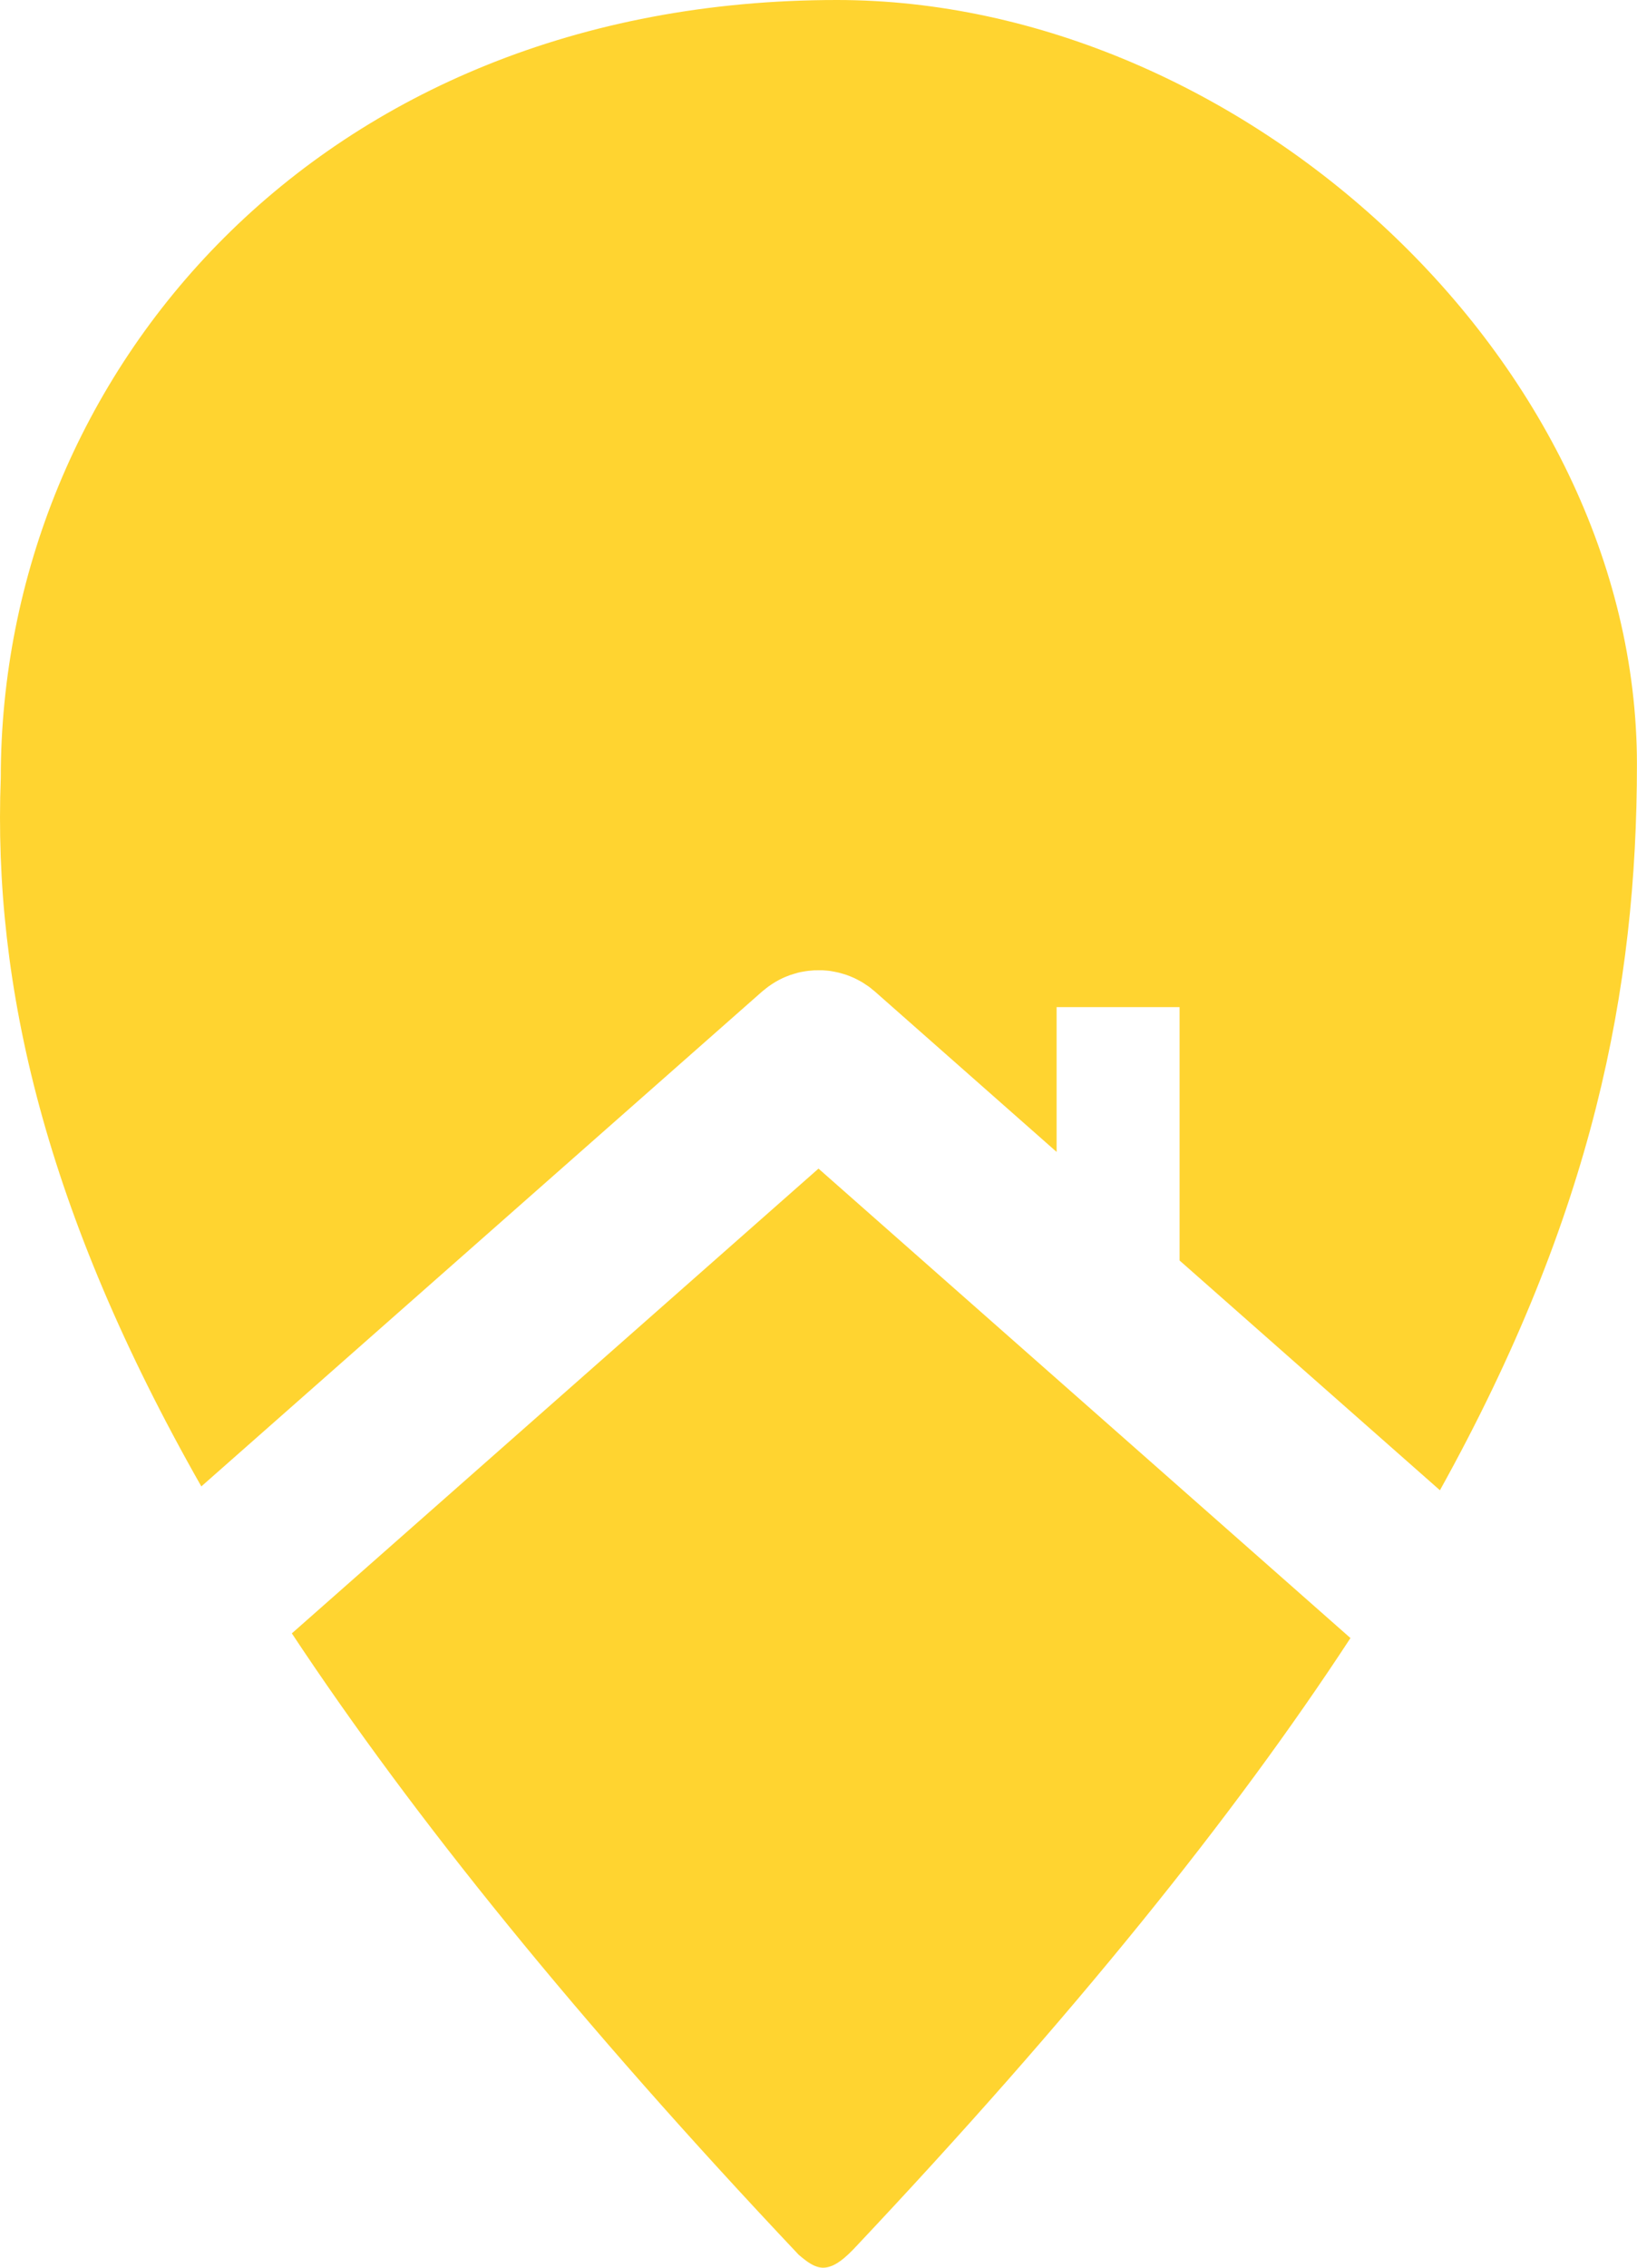 <?xml version="1.0" encoding="UTF-8"?>
<svg id="Calque_2" data-name="Calque 2" xmlns="http://www.w3.org/2000/svg" viewBox="0 0 234.58 324.8">
  <defs>
    <style>
      .cls-1 {
        fill: #ffd430;
      }
    </style>
  </defs>
  <g id="Final">
    <g>
      <path class="cls-1" d="M41.82,233.95c17.4,26.29,41.09,55.61,72.63,89,2.43,2.05,4.07,3.15,7.85-.79,31.45-33.34,54.5-61.99,71.22-87.54l-76.23-67.24L41.82,233.95Z"/>
      <path class="cls-1" d="M109.55,141.75c.18-.15,.36-.3,.55-.44,.15-.11,.3-.21,.45-.31,.18-.12,.36-.24,.55-.35,.18-.11,.36-.2,.54-.3,.16-.09,.33-.17,.5-.25,.21-.1,.42-.18,.64-.27,.15-.06,.29-.12,.44-.17,.23-.08,.47-.15,.71-.22,.14-.04,.27-.08,.41-.12,.24-.06,.49-.11,.74-.15,.14-.03,.28-.05,.41-.07,.24-.04,.48-.06,.73-.08,.15-.01,.3-.03,.45-.04,.23-.01,.46-.01,.69-.01,.16,0,.33,0,.49,0,.22,.01,.43,.03,.64,.05,.18,.02,.36,.03,.53,.06,.2,.03,.4,.07,.6,.11,.19,.04,.37,.07,.56,.12,.19,.05,.38,.1,.58,.16,.19,.06,.37,.11,.55,.17,.19,.07,.38,.15,.57,.22,.17,.07,.35,.14,.52,.22,.2,.09,.39,.2,.59,.3,.15,.08,.31,.16,.46,.25,.21,.12,.4,.25,.6,.39,.14,.09,.27,.18,.41,.27,.2,.14,.39,.3,.58,.46,.1,.08,.2,.15,.3,.24l26.07,23v-20.74h17.62v36.29l37.31,32.91c21.94-39.51,28.23-71.77,28.23-103.96C234.58,51.64,177.79,0,119.94,0,45.6,0,.11,53.57,.11,111.42c-1.13,29.75,6.38,62.16,28.74,101.48l80.38-70.9c.1-.09,.21-.17,.32-.25Z"/>
    </g>
  </g>
</svg>